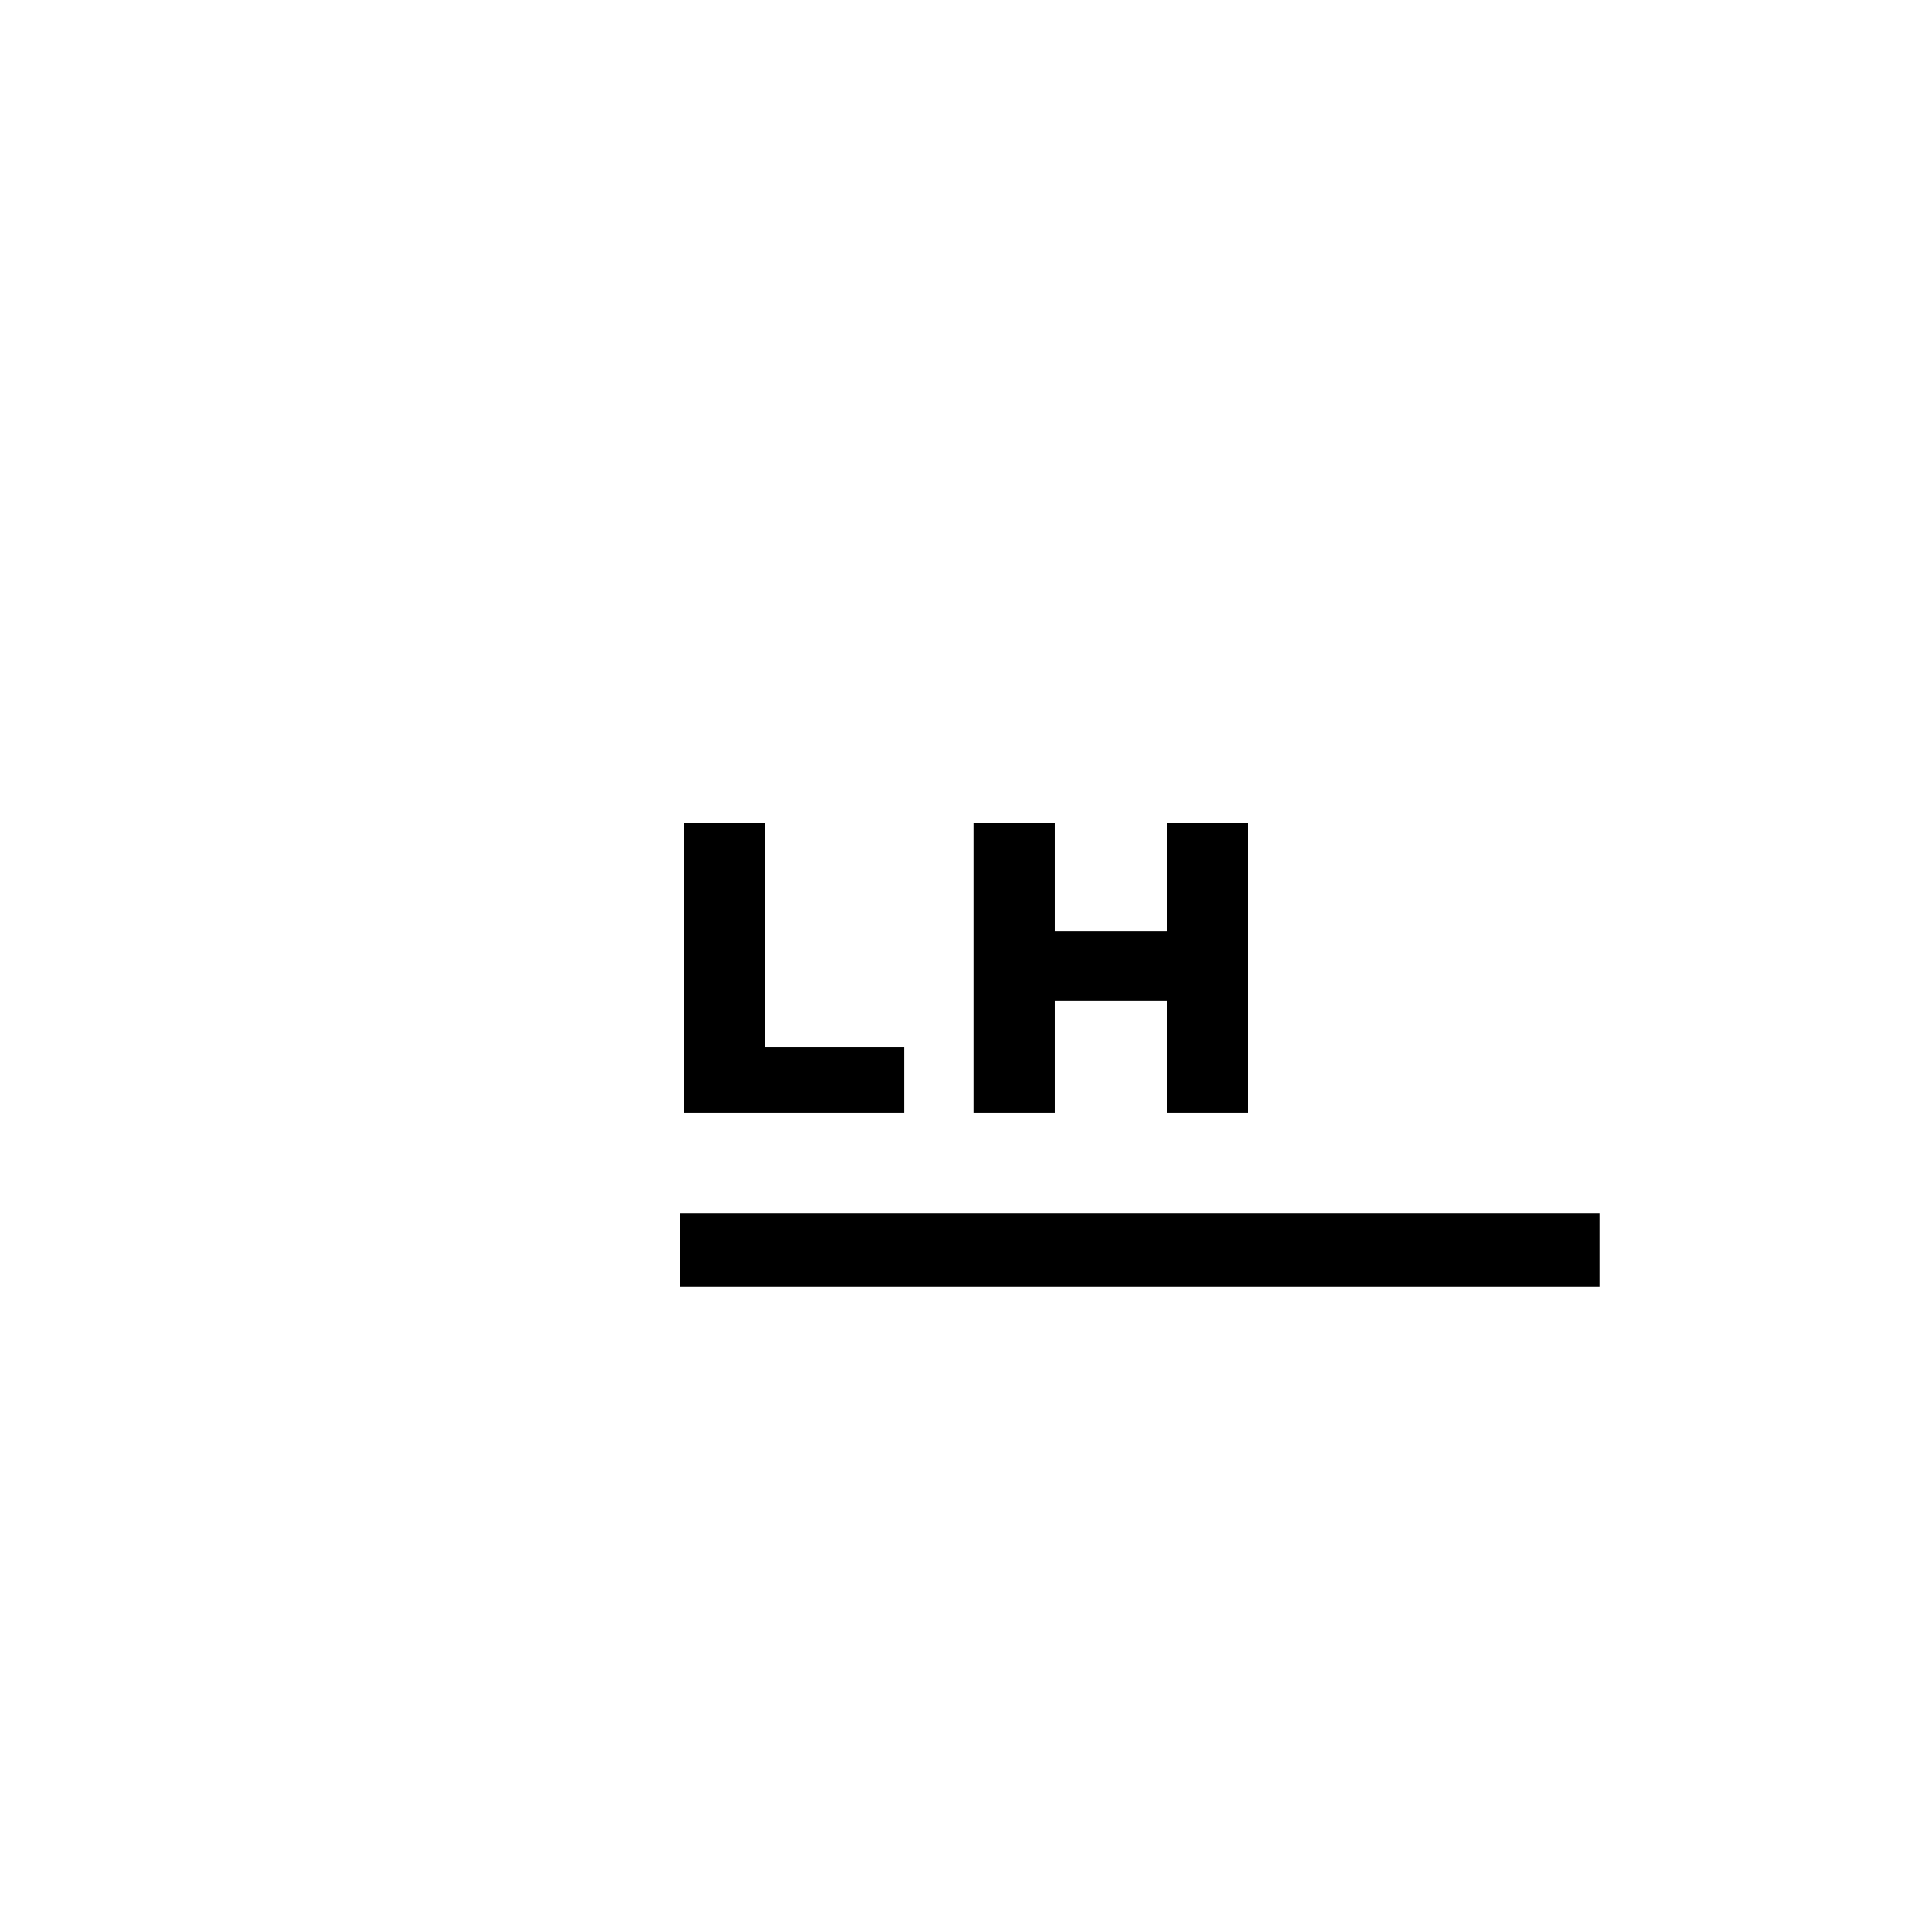 <?xml version="1.0" standalone="no"?>
<!DOCTYPE svg PUBLIC "-//W3C//DTD SVG 20010904//EN"
 "http://www.w3.org/TR/2001/REC-SVG-20010904/DTD/svg10.dtd">
<svg version="1.0" xmlns="http://www.w3.org/2000/svg"
 width="500pt" height="500pt" viewBox="0 0 500 500"
 preserveAspectRatio="xMidYMid meet">
<g transform="translate(0,500) scale(0.1,-0.1)"
fill="#000000" stroke="none">
<path d="M1770 2495 l0 -375 285 0 285 0 0 85 0 85 -180 0 -180 0 0 290 0 290
-105 0 -105 0 0 -375z"/>
<path d="M2520 2495 l0 -375 105 0 105 0 0 145 0 145 145 0 145 0 0 -145 0
-145 105 0 105 0 0 375 0 375 -105 0 -105 0 0 -140 0 -140 -145 0 -145 0 0
140 0 140 -105 0 -105 0 0 -375z"/>
<path d="M1760 1765 l0 -95 1190 0 1190 0 0 95 0 95 -1190 0 -1190 0 0 -95z"/>
</g>
</svg>
